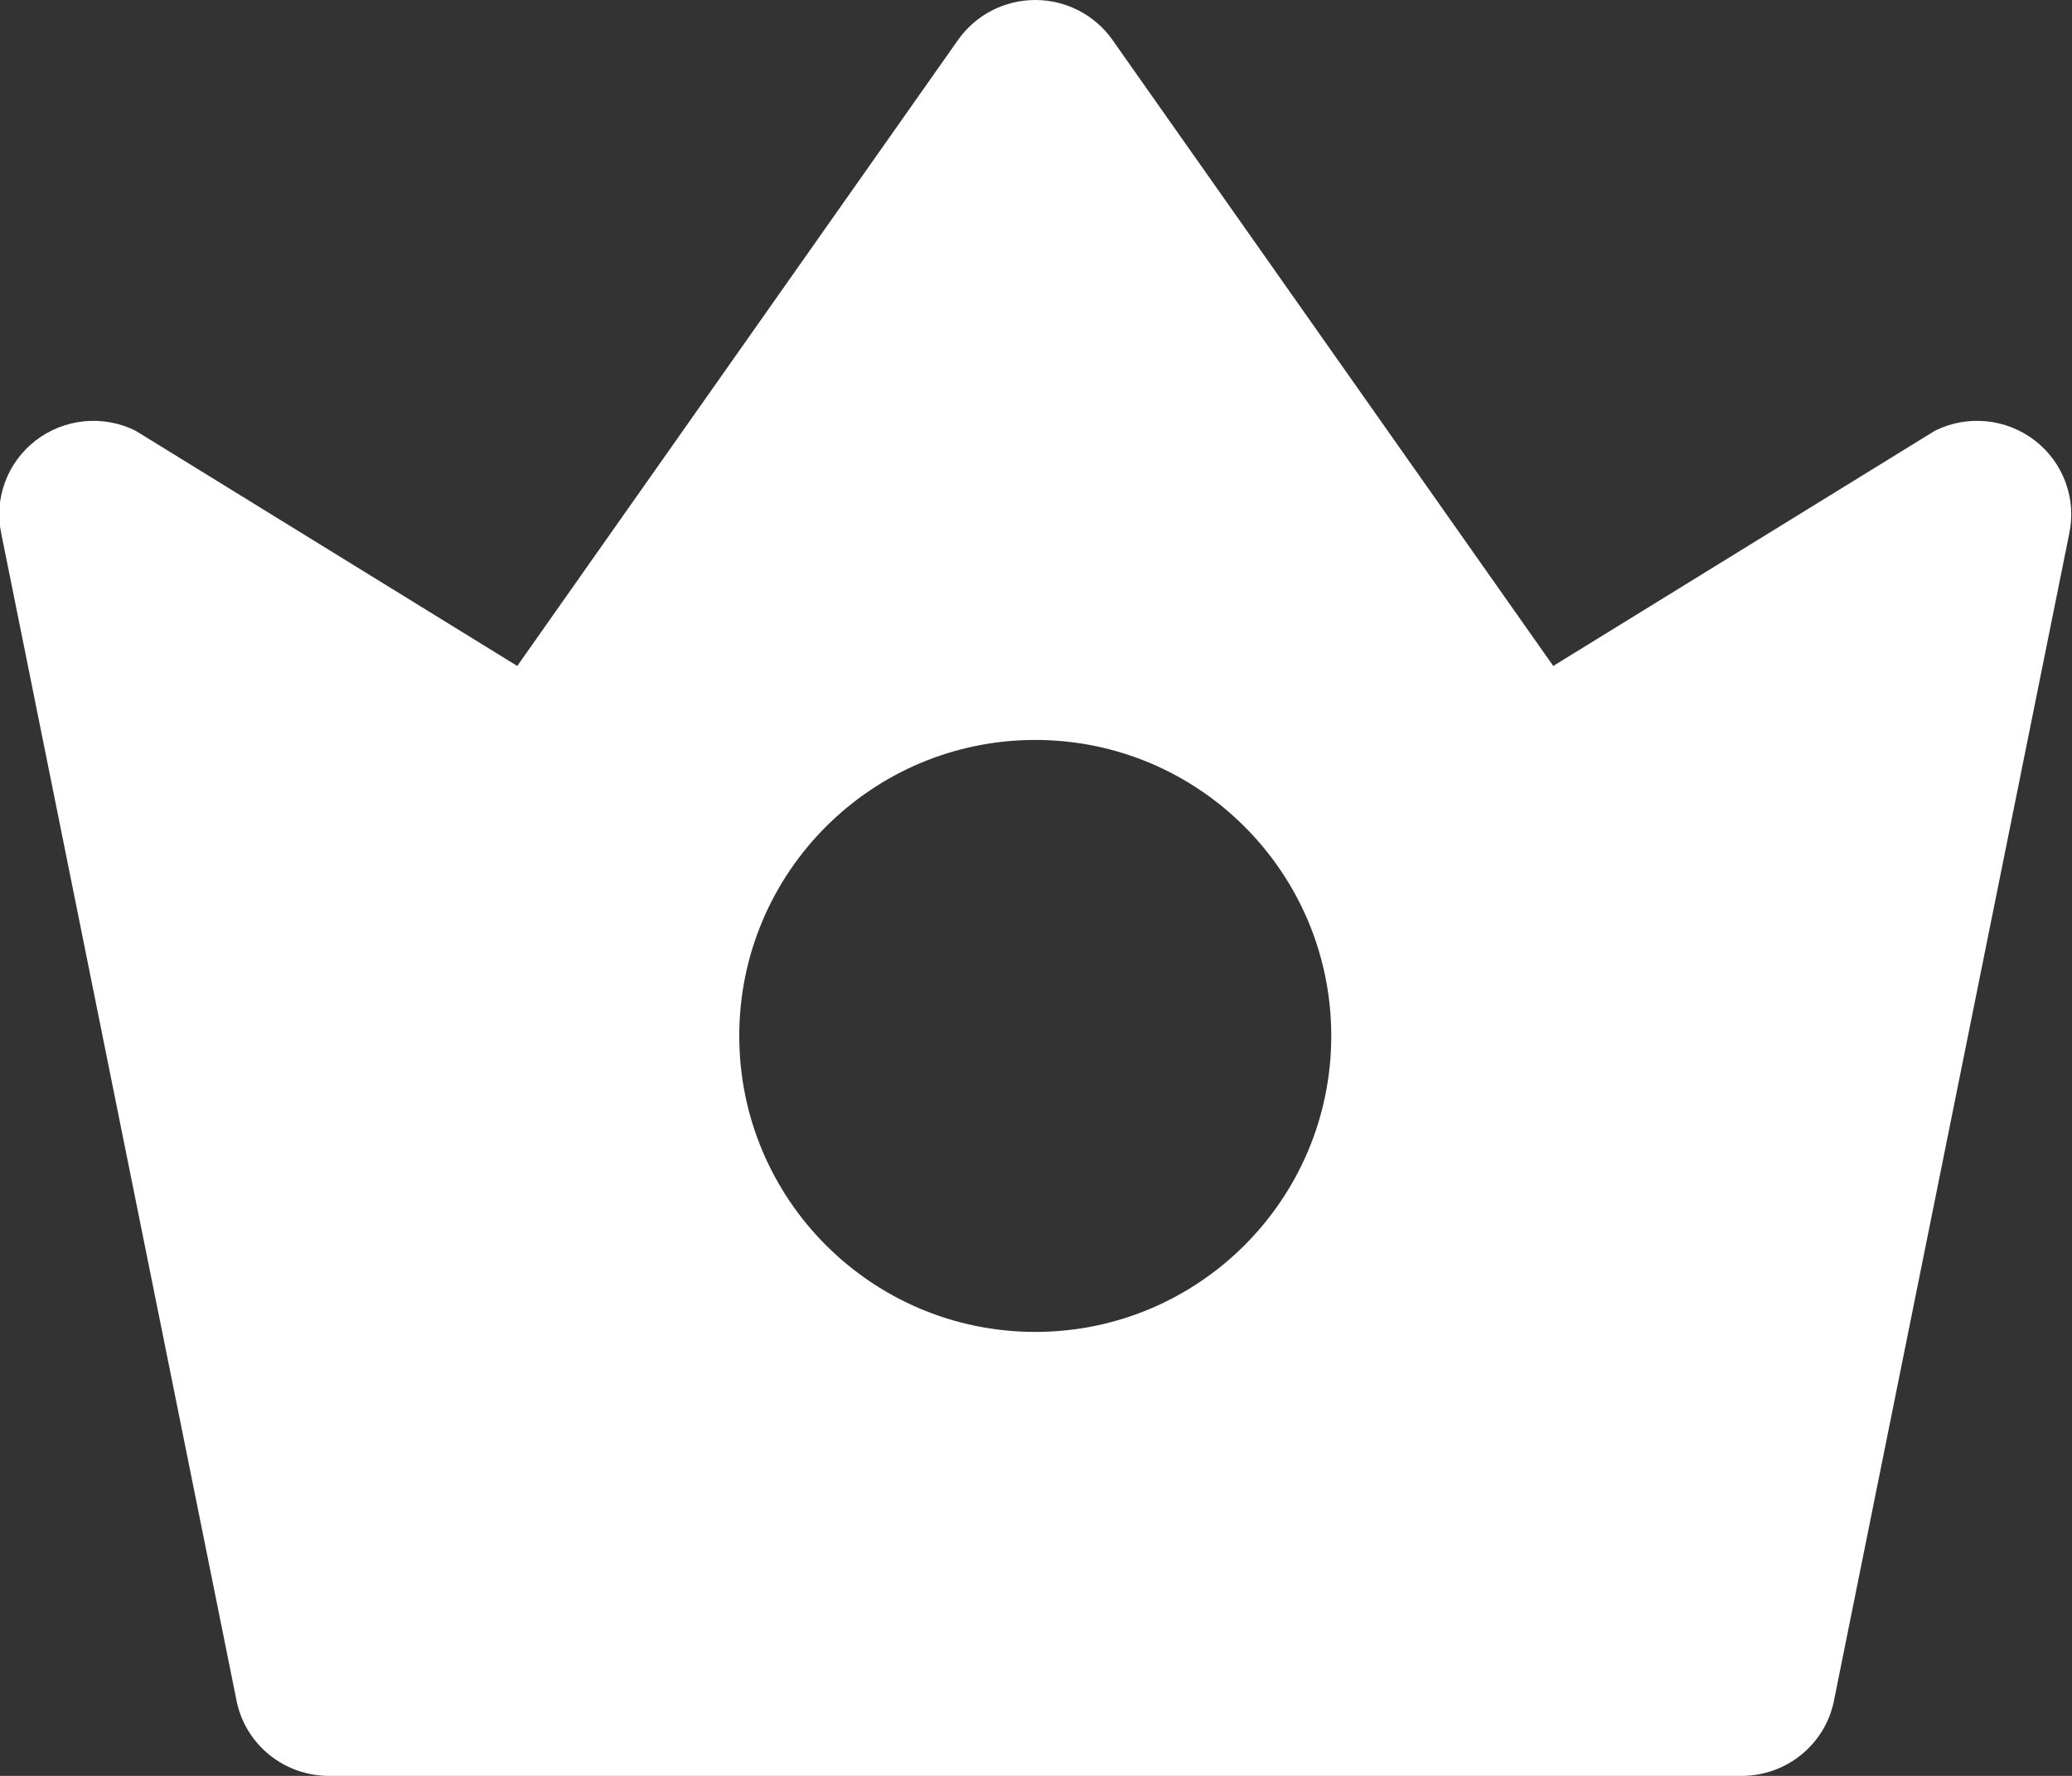 <svg width="28" height="24" viewBox="0 0 28 24" fill="none" xmlns="http://www.w3.org/2000/svg">
<rect x="0" y="0" width="28" height="24" fill="#333333" stroke="none"/>
<path fill-rule="evenodd" clip-rule="evenodd" d="M15.026 0.529C14.787 0.197 14.401 0 13.99 0C13.579 0 13.193 0.197 12.954 0.529L6.99 9L1.832 5.821C1.394 5.603 0.869 5.655 0.482 5.953C0.095 6.252 -0.085 6.744 0.019 7.22L3.201 23.005C3.328 23.586 3.846 24 4.445 24H23.535C24.134 24 24.652 23.586 24.779 23.005L27.961 7.22C28.065 6.744 27.885 6.252 27.498 5.953C27.111 5.655 26.586 5.603 26.148 5.821L20.99 9L15.026 0.529ZM13.99 18C16.199 18 17.99 16.209 17.99 14C17.99 11.791 16.199 10 13.99 10C11.781 10 9.99 11.791 9.99 14C9.99 16.209 11.781 18 13.99 18Z" fill="white"/>
</svg>
